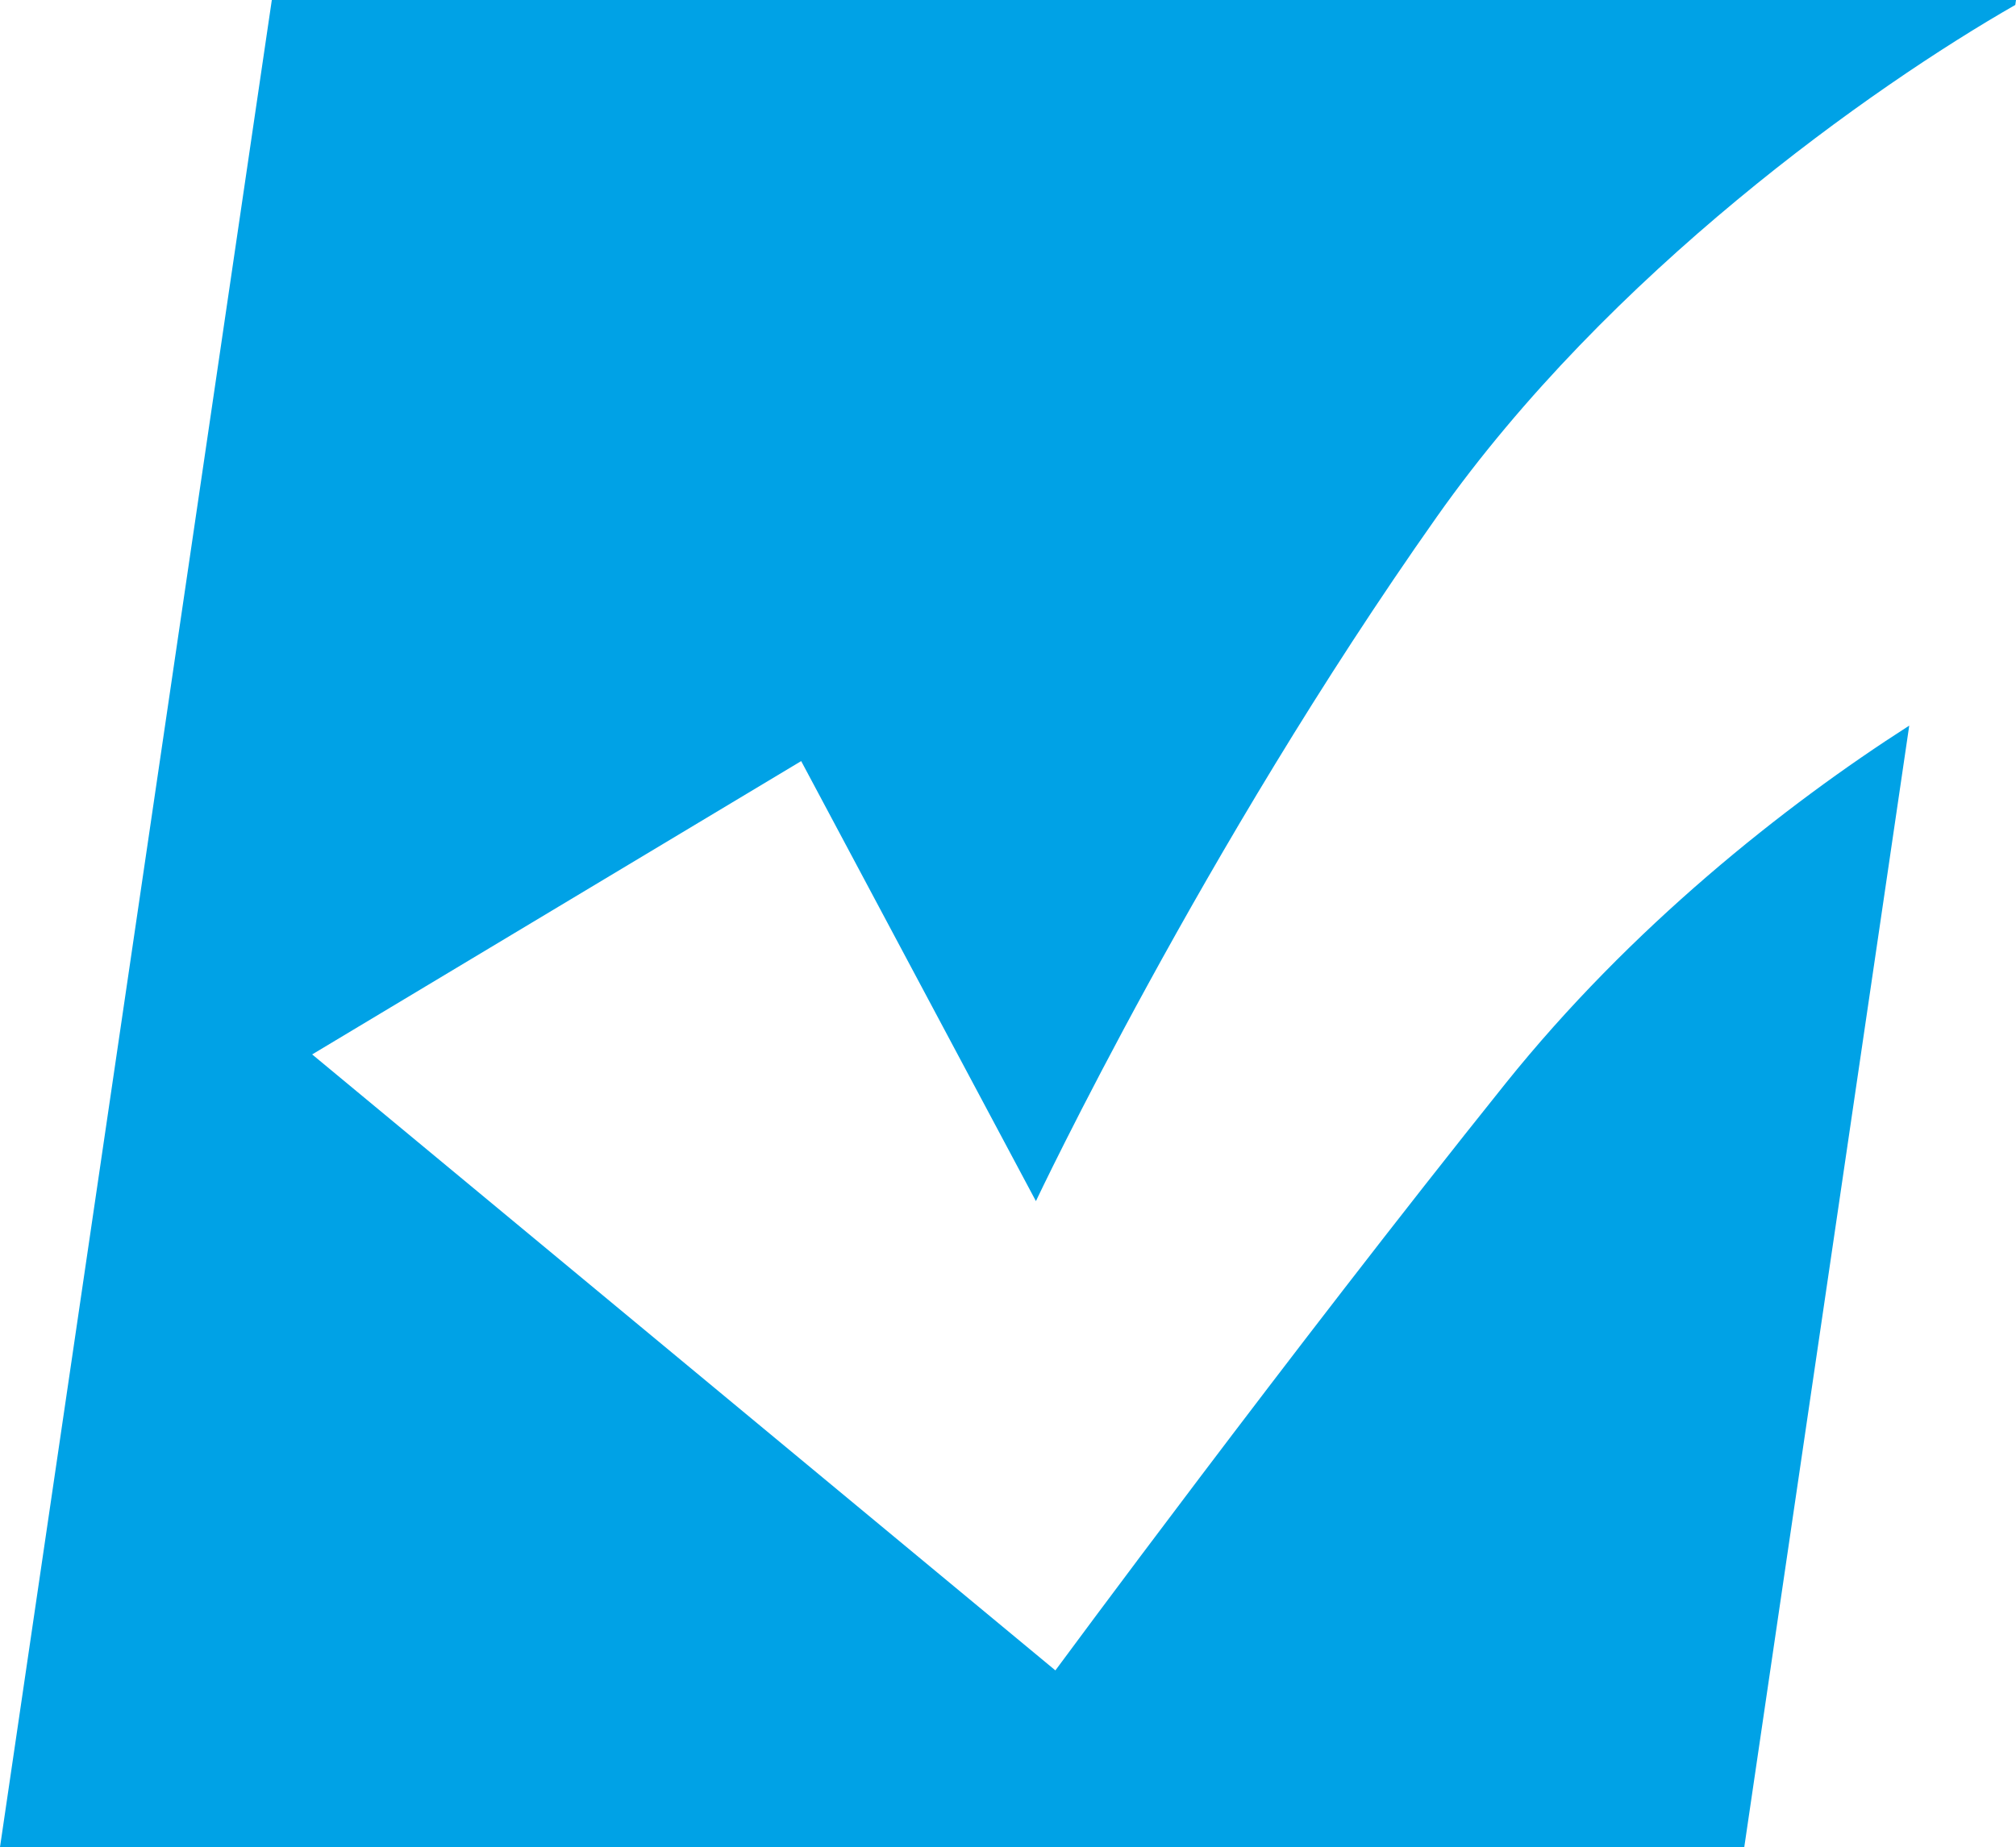 <?xml version="1.0" encoding="UTF-8"?>
<svg id="Gruppe_117" data-name="Gruppe 117" xmlns="http://www.w3.org/2000/svg" viewBox="0 0 228.88 209.76">
  <defs>
    <style>
      .cls-1 {
        fill: #00a2e6;
        stroke-width: 0px;
      }
    </style>
  </defs>
  <path class="cls-1" d="M170.9,123.07c-24.43,30.48-51.08,66.62-51.08,66.62L35.44,119.74l55.52-33.31,26.65,49.97s18.88-39.97,45.53-77.73C182.67,30.98,212.54,9.87,228.8.56l.08-.56H30.86L0,209.76h198.03l18.73-127.36c-14.22,9.11-31.62,22.91-45.86,40.67"/>
</svg>